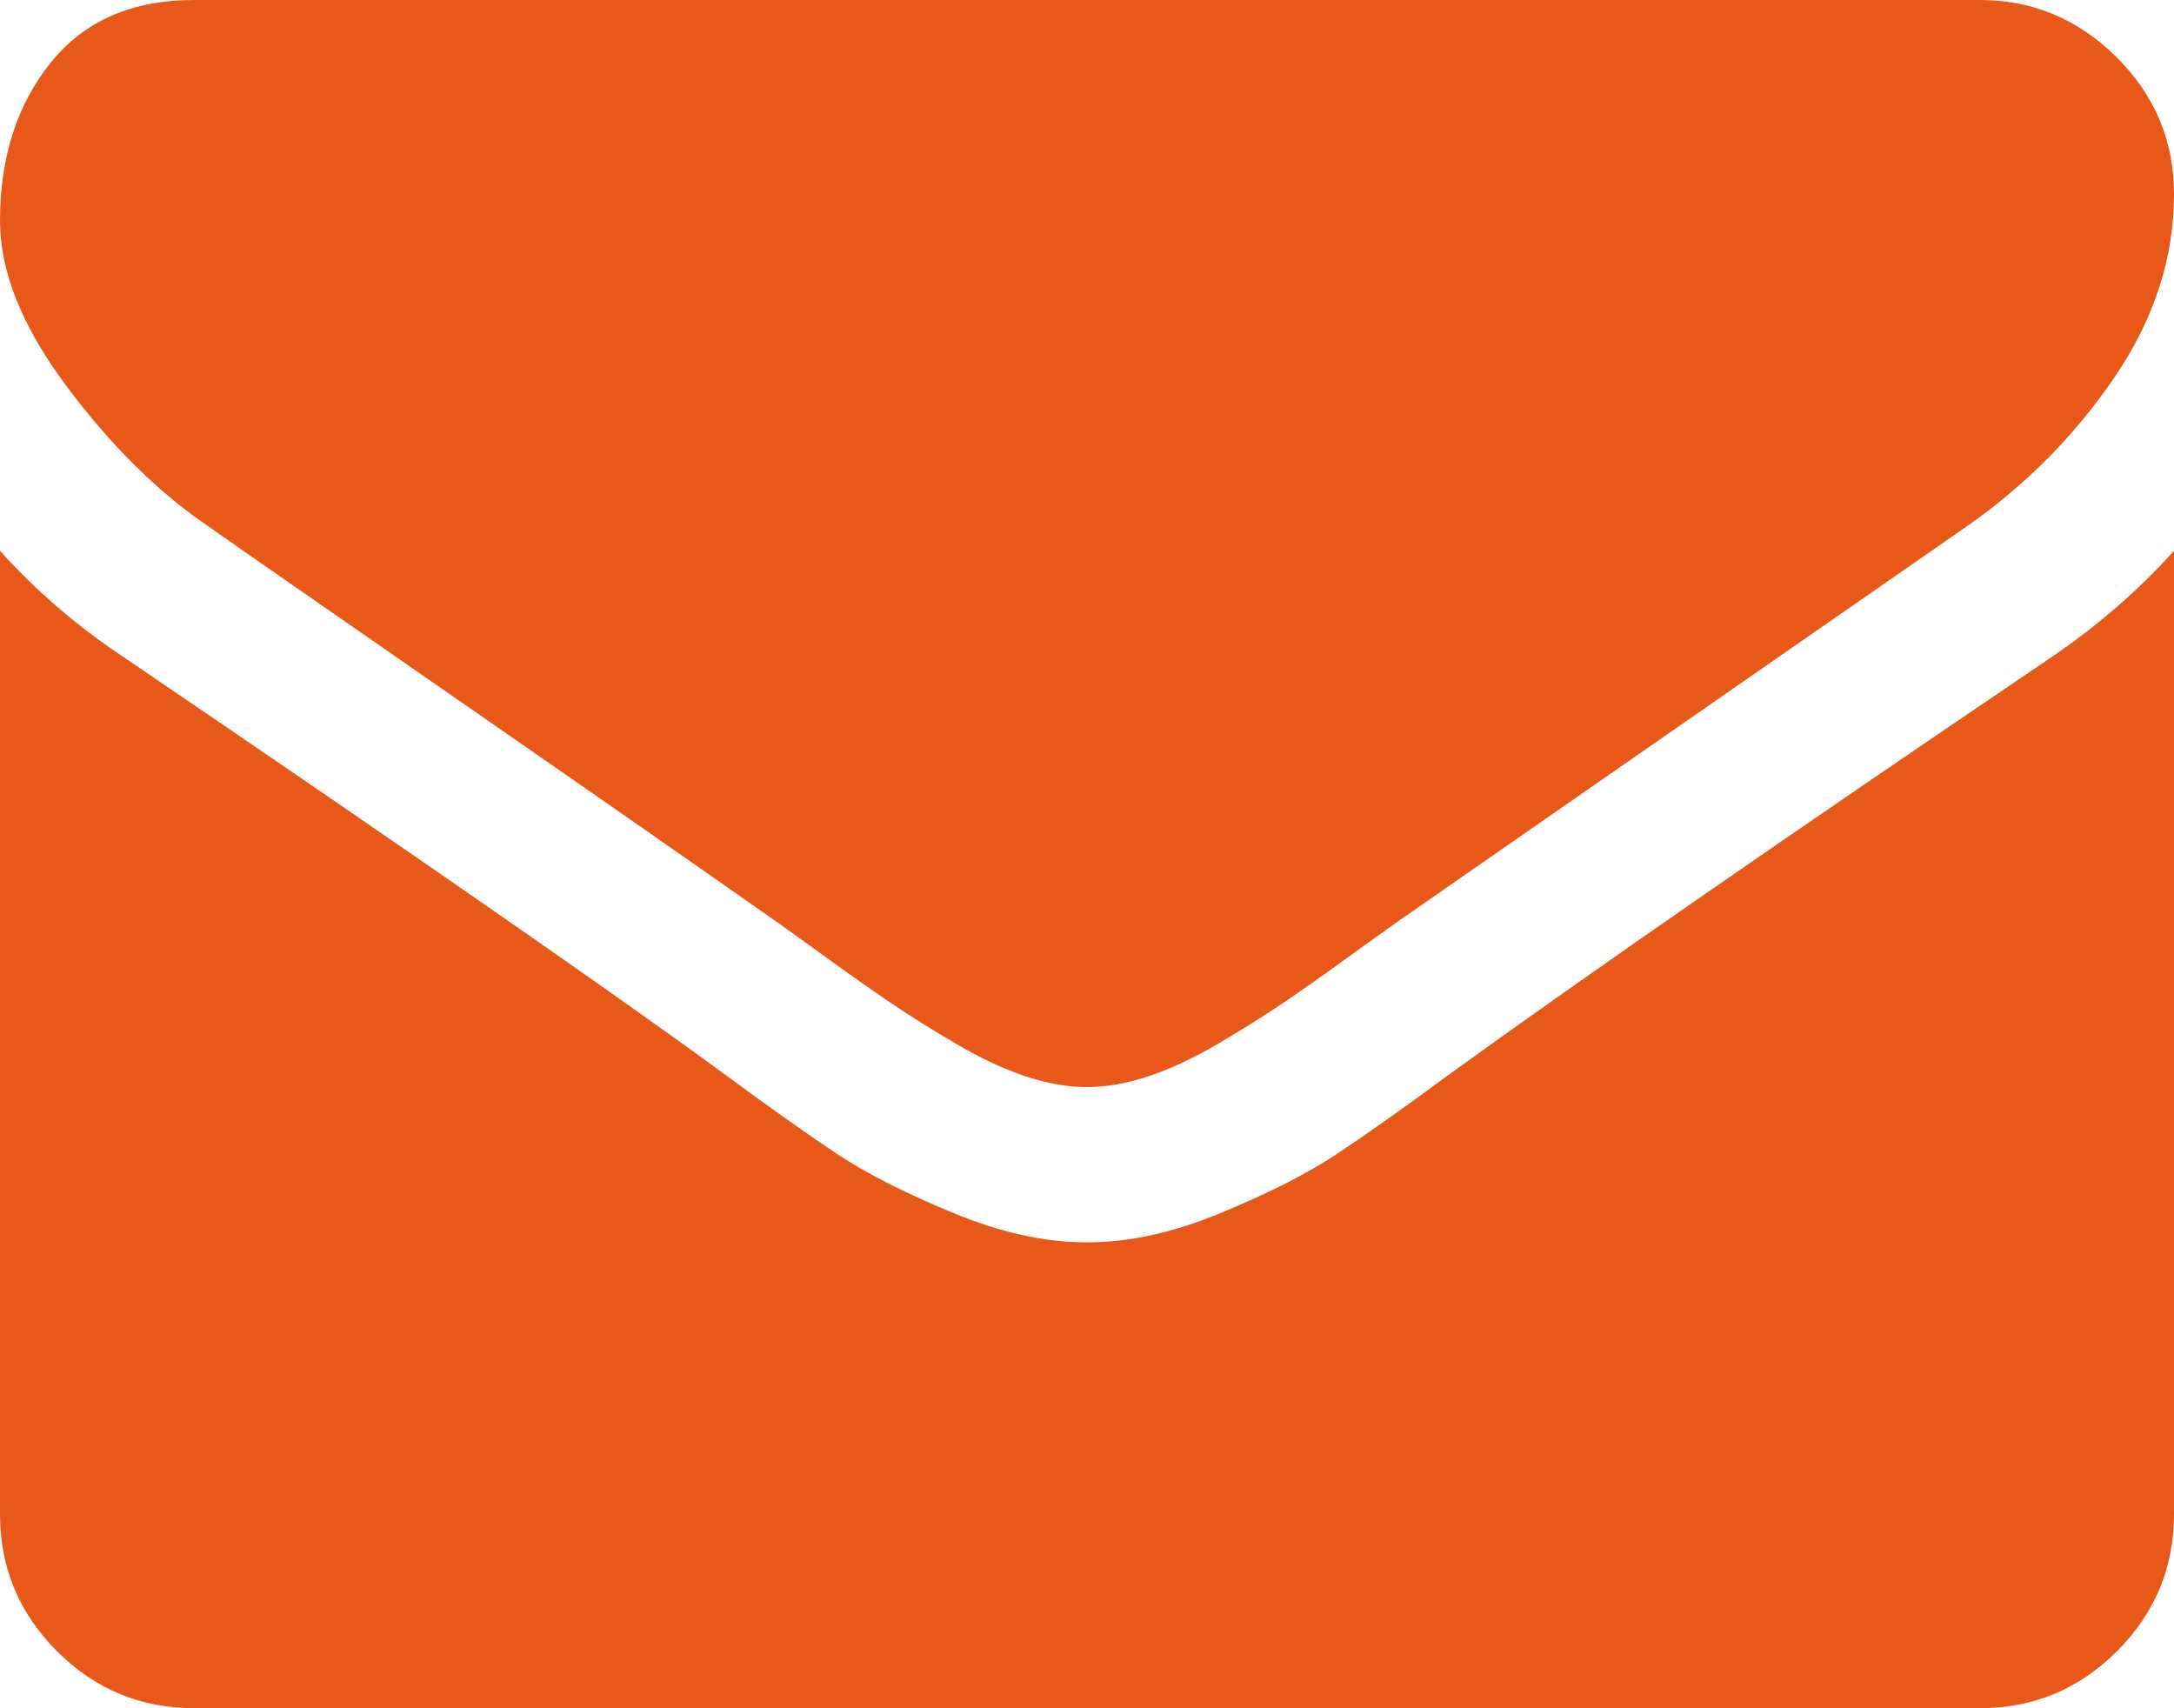 <!-- Generator: Adobe Illustrator 19.2.1, SVG Export Plug-In  -->
<svg version="1.1"
	 xmlns="http://www.w3.org/2000/svg" xmlns:xlink="http://www.w3.org/1999/xlink" xmlns:a="http://ns.adobe.com/AdobeSVGViewerExtensions/3.0/"
	 x="0px" y="0px" width="116.801px" height="91.769px" viewBox="0 0 116.801 91.769"
	 style="enable-background:new 0 0 116.801 91.769;" xml:space="preserve">
<style type="text/css">
	.st0{fill:#E85919;}
</style>
<defs>
</defs>
<g>
	<path class="st0" d="M11.211,28.289c1.477,1.043,5.93,4.137,13.359,9.285c7.434,5.152,13.125,9.117,17.078,11.895
		c0.434,0.304,1.36,0.968,2.77,1.988c1.414,1.023,2.586,1.847,3.52,2.476c0.933,0.633,2.062,1.336,3.39,2.121
		c1.324,0.782,2.574,1.368,3.746,1.758c1.176,0.391,2.262,0.586,3.262,0.586h0.129c1,0,2.086-0.195,3.262-0.586
		c1.171-0.39,2.421-0.98,3.746-1.758c1.324-0.785,2.453-1.488,3.39-2.121c0.934-0.629,2.106-1.453,3.516-2.476
		c1.414-1.02,2.34-1.684,2.773-1.988c3.996-2.782,14.164-9.84,30.504-21.184c3.172-2.215,5.821-4.887,7.949-8.016
		c2.129-3.129,3.196-6.406,3.196-9.84c0-2.867-1.035-5.324-3.098-7.367C111.641,1.019,109.195,0,106.371,0H10.43
		C7.082,0,4.508,1.129,2.703,3.39C0.902,5.648,0,8.472,0,11.863c0,2.738,1.195,5.703,3.586,8.899
		C5.973,23.953,8.516,26.465,11.211,28.289L11.211,28.289z M11.211,28.289"/>
	<path class="st0" d="M110.281,35.262c-14.25,9.644-25.07,17.14-32.457,22.484c-2.476,1.828-4.488,3.25-6.031,4.269
		c-1.539,1.024-3.594,2.067-6.156,3.129c-2.567,1.067-4.953,1.598-7.172,1.598h-0.129c-2.219,0-4.609-0.531-7.172-1.598
		c-2.562-1.062-4.617-2.105-6.16-3.129c-1.539-1.019-3.551-2.441-6.027-4.269c-5.868-4.301-16.665-11.797-32.395-22.484
		C4.105,33.609,1.91,31.719,0,29.59v51.75c0,2.871,1.02,5.324,3.062,7.367c2.043,2.043,4.5,3.062,7.368,3.062h95.941
		c2.867,0,5.324-1.019,7.367-3.062c2.043-2.043,3.063-4.496,3.063-7.367V29.59C114.93,31.676,112.758,33.566,110.281,35.262
		L110.281,35.262z M110.281,35.262"/>
</g>
</svg>